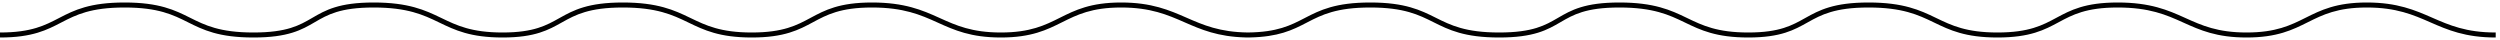 <?xml version="1.0" encoding="UTF-8"?> <svg xmlns="http://www.w3.org/2000/svg" width="500" height="8" viewBox="0 0 500 8" fill="none"> <path fill-rule="evenodd" clip-rule="evenodd" d="M0 7.5C3.262 7.5 5.621 7.12 7.541 6.541C9.391 5.983 10.818 5.245 12.216 4.521L12.365 4.444C13.812 3.696 15.25 2.966 17.172 2.418C19.092 1.871 21.515 1.5 24.914 1.5C28.313 1.5 30.736 1.871 32.671 2.419C34.608 2.967 36.074 3.697 37.578 4.447L37.588 4.453C39.088 5.201 40.626 5.968 42.658 6.544C44.696 7.121 47.213 7.5 50.687 7.5C54.16 7.5 56.574 7.121 58.459 6.54C60.34 5.961 61.669 5.187 62.956 4.438L62.966 4.432C64.254 3.683 65.499 2.959 67.265 2.415C69.031 1.871 71.342 1.5 74.742 1.5C81.513 1.5 84.659 2.969 87.734 4.45L87.877 4.519C90.971 6.01 94.062 7.5 100.515 7.5C103.777 7.5 106.084 7.12 107.928 6.539C109.705 5.979 111.032 5.238 112.326 4.514L112.465 4.436C113.803 3.689 115.132 2.962 116.967 2.417C118.804 1.871 121.171 1.5 124.57 1.5C131.342 1.5 134.487 2.969 137.562 4.45L137.705 4.519C140.799 6.01 143.891 7.5 150.344 7.5C153.605 7.5 155.964 7.12 157.872 6.541C159.772 5.964 161.205 5.194 162.596 4.447L162.608 4.44C164.005 3.69 165.361 2.962 167.161 2.416C168.958 1.87 171.217 1.5 174.399 1.5C180.74 1.5 184.101 2.969 187.402 4.456L187.574 4.534C190.862 6.016 194.154 7.5 200.172 7.5C206.299 7.5 209.387 5.962 212.423 4.447L212.43 4.444C215.406 2.959 218.331 1.5 224.227 1.5C230.135 1.5 233.495 2.966 236.913 4.458L236.915 4.459C240.204 5.894 243.546 7.354 249.141 7.49V7.5C249.291 7.5 249.438 7.499 249.584 7.498C249.722 7.499 249.86 7.5 250 7.5V7.491C252.824 7.43 254.934 7.068 256.682 6.541C258.532 5.983 259.959 5.245 261.357 4.521L261.505 4.444C262.952 3.696 264.391 2.966 266.312 2.418C268.233 1.871 270.656 1.5 274.055 1.5C277.454 1.5 279.877 1.871 281.812 2.419C283.749 2.967 285.214 3.697 286.718 4.447L286.729 4.453C288.229 5.201 289.767 5.968 291.799 6.544C293.837 7.121 296.354 7.5 299.828 7.5C303.301 7.5 305.715 7.121 307.6 6.54C309.48 5.961 310.81 5.187 312.096 4.438L312.097 4.438L312.107 4.432C313.395 3.683 314.64 2.959 316.406 2.415C318.172 1.871 320.483 1.5 323.883 1.5C330.654 1.5 333.799 2.969 336.875 4.45L337.018 4.519C340.112 6.01 343.203 7.5 349.656 7.5C352.918 7.5 355.225 7.12 357.069 6.539C358.846 5.979 360.173 5.238 361.467 4.514L361.467 4.514L361.606 4.436C362.944 3.689 364.272 2.962 366.108 2.417C367.945 1.871 370.312 1.5 373.711 1.5C380.483 1.5 383.628 2.969 386.703 4.45L386.846 4.519C389.94 6.01 393.031 7.5 399.485 7.5C402.746 7.5 405.105 7.12 407.013 6.541C408.913 5.964 410.345 5.194 411.737 4.447L411.749 4.44C413.145 3.69 414.502 2.962 416.302 2.416C418.099 1.87 420.358 1.5 423.54 1.5C429.881 1.5 433.242 2.969 436.543 4.456L436.715 4.534C440.003 6.016 443.295 7.5 449.313 7.5C455.439 7.5 458.528 5.962 461.563 4.447L461.571 4.444C464.547 2.959 467.472 1.5 473.368 1.5C479.276 1.5 482.636 2.966 486.054 4.458L486.056 4.459C489.509 5.966 493.023 7.5 499.141 7.5V6.5C493.232 6.5 489.873 5.034 486.454 3.542L486.453 3.541C482.999 2.034 479.486 0.5 473.368 0.5C467.241 0.5 464.152 2.038 461.117 3.553L461.11 3.556C458.134 5.041 455.209 6.5 449.313 6.5C443.51 6.5 440.375 5.087 437.126 3.622L436.954 3.544C433.597 2.031 430.085 0.5 423.54 0.5C420.278 0.5 417.919 0.88 416.011 1.459C414.111 2.036 412.679 2.806 411.287 3.553L411.287 3.553L411.275 3.56C409.879 4.31 408.522 5.038 406.722 5.584C404.925 6.13 402.666 6.5 399.485 6.5C393.259 6.5 390.324 5.086 387.296 3.626L387.137 3.55C383.984 2.031 380.686 0.5 373.711 0.5C370.238 0.5 367.772 0.879 365.824 1.458C363.874 2.038 362.464 2.811 361.118 3.564L360.997 3.631C359.695 4.359 358.446 5.057 356.768 5.586C355.041 6.13 352.838 6.5 349.656 6.5C343.431 6.5 340.496 5.086 337.467 3.626L337.309 3.55C334.156 2.031 330.858 0.5 323.883 0.5C320.41 0.5 317.996 0.879 316.111 1.46C314.231 2.039 312.901 2.813 311.615 3.562L311.604 3.568C310.316 4.317 309.071 5.041 307.306 5.585C305.539 6.129 303.228 6.5 299.828 6.5C296.429 6.5 294.006 6.129 292.071 5.581C290.135 5.033 288.669 4.303 287.165 3.553L287.154 3.547C285.655 2.799 284.116 2.032 282.084 1.456C280.046 0.879 277.529 0.5 274.055 0.5C270.581 0.5 268.064 0.879 266.038 1.457C264.013 2.034 262.499 2.804 261.046 3.556L260.915 3.624L260.915 3.624C259.508 4.352 258.154 5.053 256.393 5.584C254.667 6.104 252.534 6.465 249.585 6.498C243.932 6.431 240.651 4.999 237.313 3.542L237.312 3.541C233.858 2.034 230.345 0.5 224.227 0.5C218.1 0.5 215.011 2.038 211.976 3.553L211.969 3.556C208.993 5.041 206.068 6.5 200.172 6.5C194.369 6.5 191.234 5.087 187.985 3.622L187.813 3.544C184.456 2.031 180.944 0.5 174.399 0.5C171.137 0.5 168.778 0.88 166.87 1.459C164.97 2.036 163.538 2.806 162.146 3.553L162.134 3.56C160.738 4.31 159.381 5.038 157.581 5.584C155.784 6.13 153.525 6.5 150.344 6.5C144.118 6.5 141.184 5.086 138.155 3.626L137.996 3.55C134.843 2.031 131.545 0.5 124.57 0.5C121.097 0.5 118.631 0.879 116.683 1.458C114.733 2.038 113.323 2.811 111.977 3.564L111.857 3.631C110.554 4.359 109.305 5.057 107.627 5.586C105.9 6.13 103.697 6.5 100.515 6.5C94.29 6.5 91.355 5.086 88.327 3.626L88.168 3.55C85.015 2.031 81.717 0.5 74.742 0.5C71.269 0.5 68.855 0.879 66.971 1.46C65.09 2.039 63.76 2.813 62.474 3.562L62.463 3.568C61.175 4.317 59.93 5.041 58.165 5.585C56.398 6.129 54.087 6.5 50.687 6.5C47.288 6.5 44.865 6.129 42.931 5.581C40.994 5.033 39.528 4.303 38.024 3.553L38.013 3.547L38.013 3.547C36.513 2.799 34.975 2.032 32.943 1.456C30.905 0.879 28.388 0.5 24.914 0.5C21.44 0.5 18.923 0.879 16.897 1.457C14.872 2.034 13.358 2.804 11.905 3.556L11.774 3.624L11.774 3.624C10.367 4.352 9.013 5.053 7.252 5.584C5.44 6.13 3.181 6.5 0 6.5V7.5Z" fill="#000000"></path> </svg> 